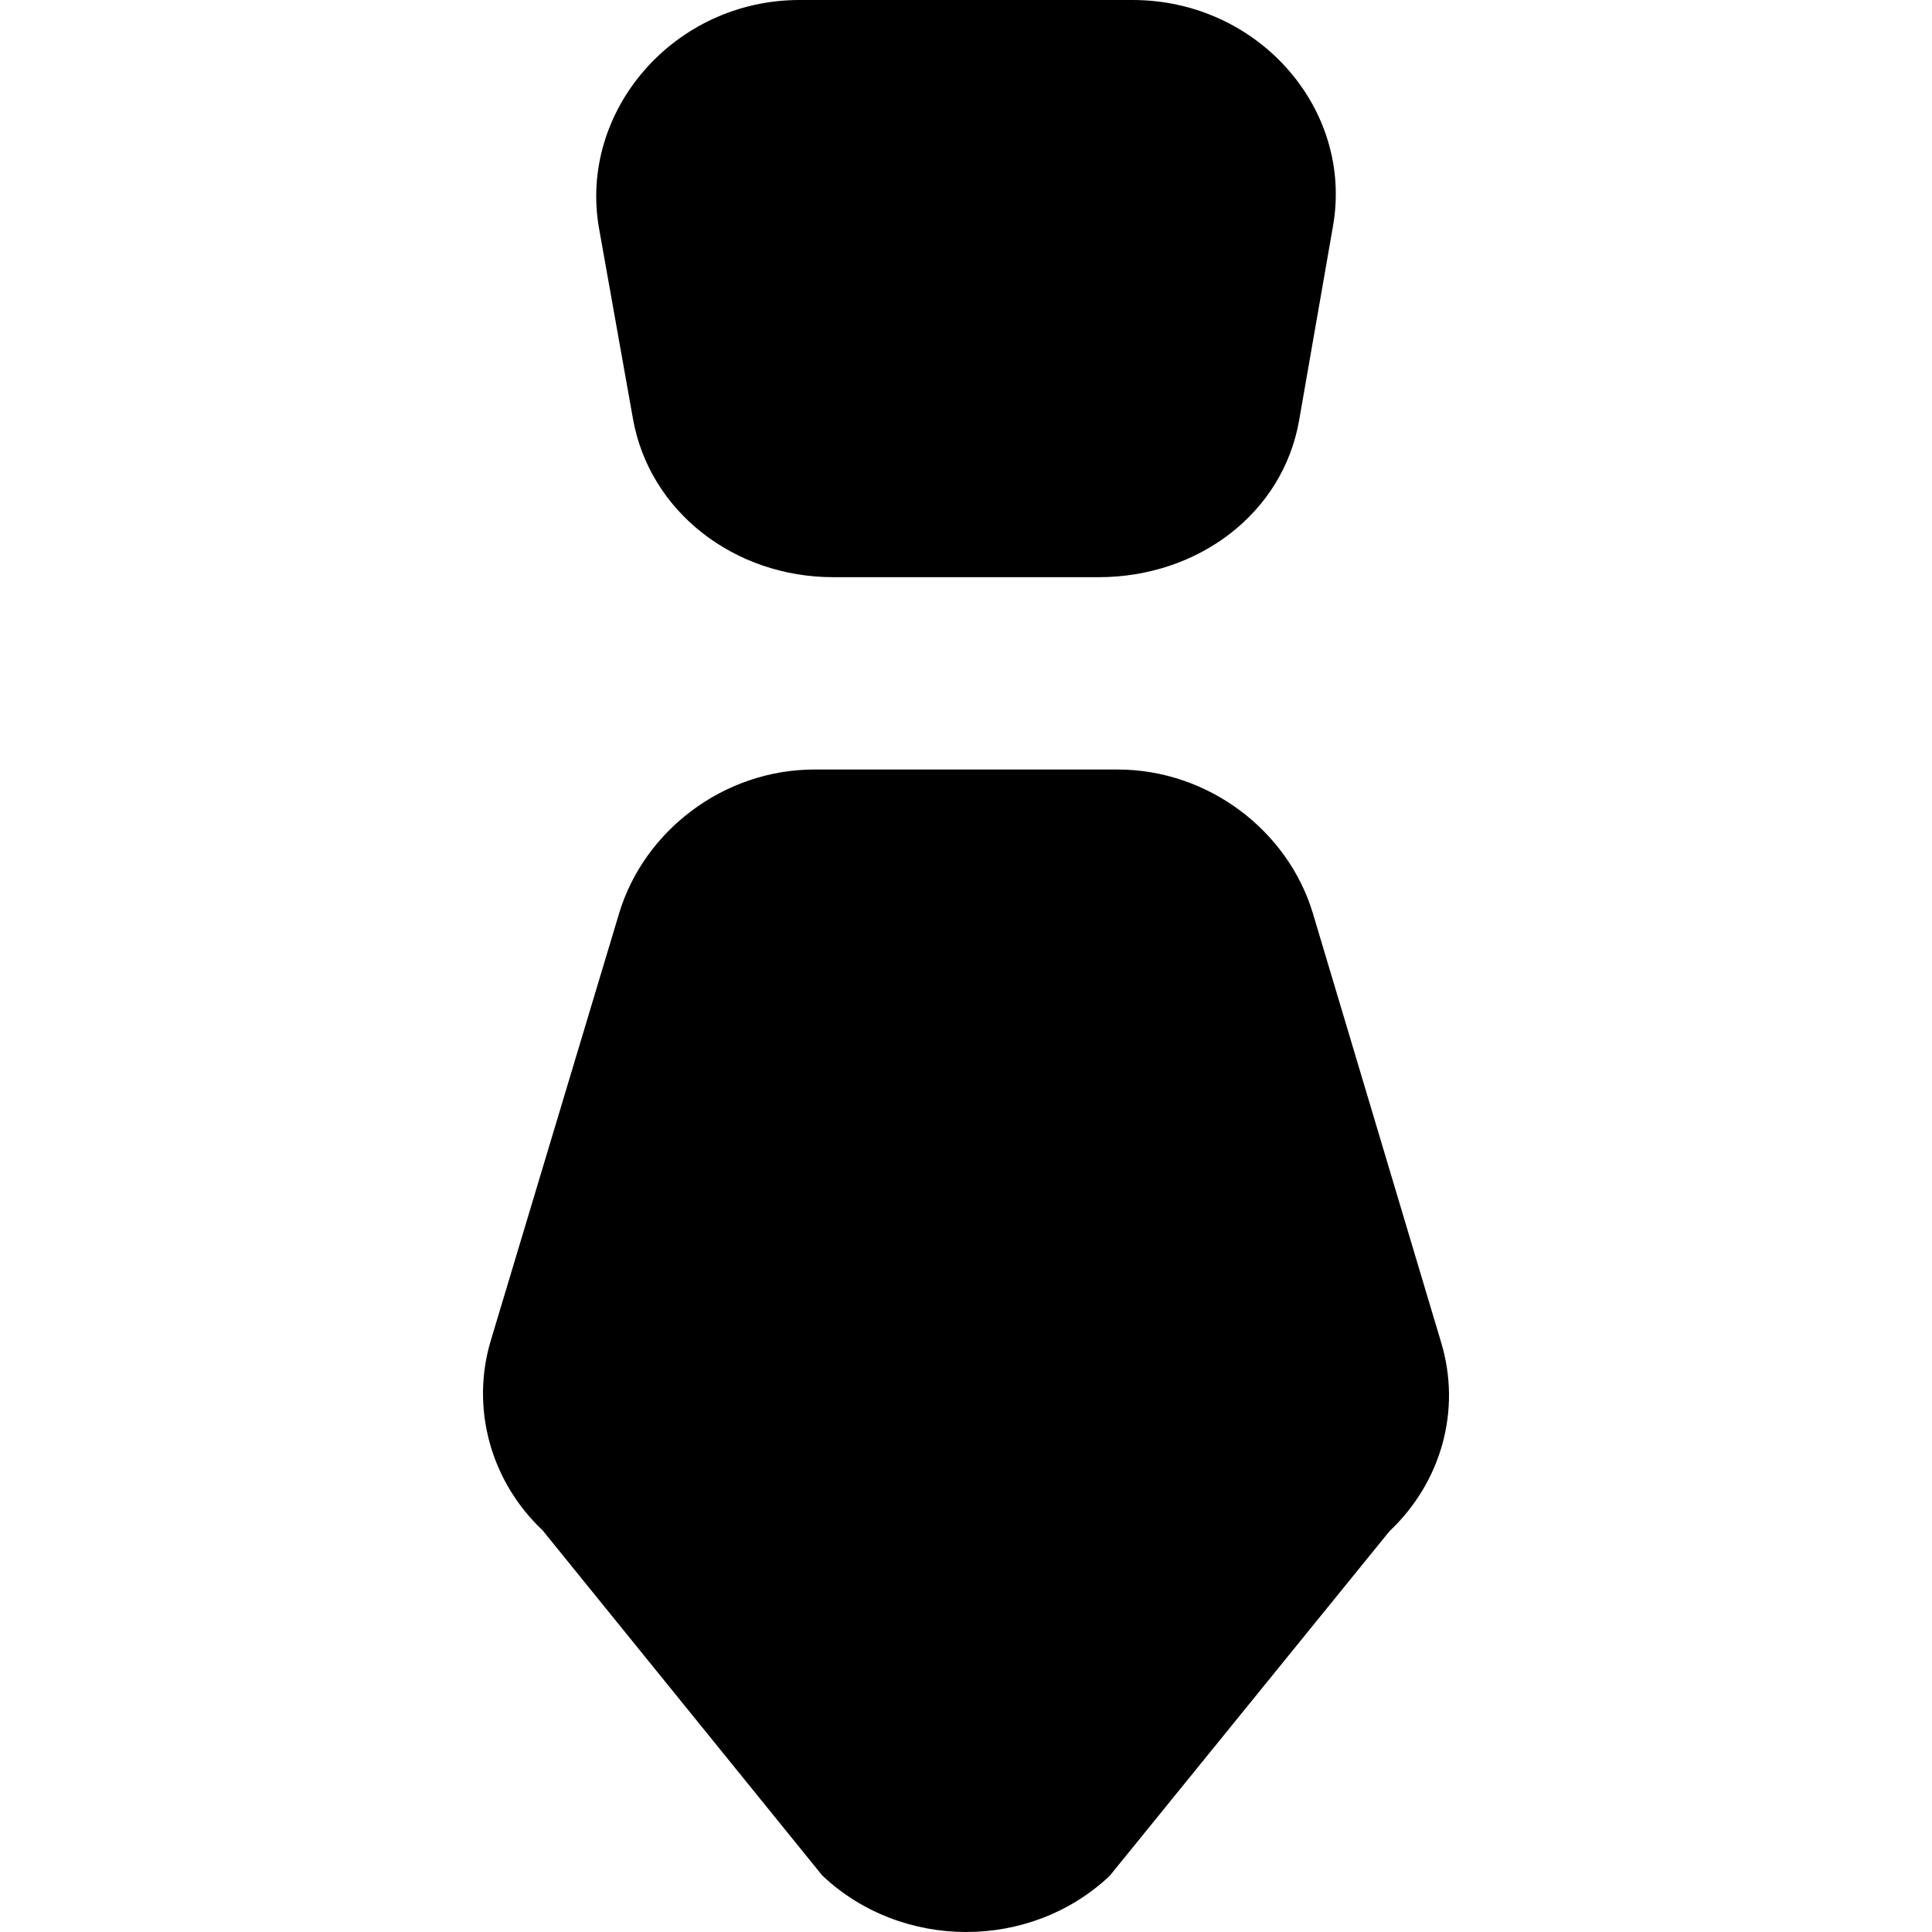 <?xml version="1.0" encoding="UTF-8" standalone="no"?>
<!-- Uploaded to: SVG Repo, www.svgrepo.com, Generator: SVG Repo Mixer Tools -->
<svg width="800px" height="800px" viewBox="-5 0 20 20" version="1.1" xmlns="http://www.w3.org/2000/svg" xmlns:xlink="http://www.w3.org/1999/xlink">
    
    <title>tie_round [#766]</title>
    <desc>Created with Sketch.</desc>
    <defs>

</defs>
    <g id="Page-1" stroke="none" stroke-width="1" fill="none" fill-rule="evenodd">
        <g id="Dribbble-Light-Preview" transform="translate(-145, -4839)" fill="#000000">
            <g id="icons" transform="translate(56, 160)">
                <path d="M95.569,4686.966 L92.431,4686.966 C91.492,4686.966 90.666,4687.6 90.409,4688.455 L89.081,4692.876 C88.871,4693.572 89.076,4694.332 89.617,4694.842 L92.512,4698.415 C93.334,4699.193 94.666,4699.196 95.488,4698.418 L98.383,4694.852 C98.924,4694.341 99.129,4693.594 98.919,4692.898 L97.591,4688.455 C97.334,4687.599 96.508,4686.966 95.569,4686.966 M97.448,4683.354 L97.799,4681.341 C98.013,4680.127 97.024,4679 95.724,4679 L92.277,4679 C90.977,4679 89.988,4680.149 90.201,4681.363 L90.552,4683.333 C90.721,4684.293 91.598,4684.975 92.627,4684.975 L95.373,4684.975 C96.402,4684.975 97.279,4684.315 97.448,4683.354" id="tie_round-[#766]">

</path>
            </g>
        </g>
    </g>
</svg>